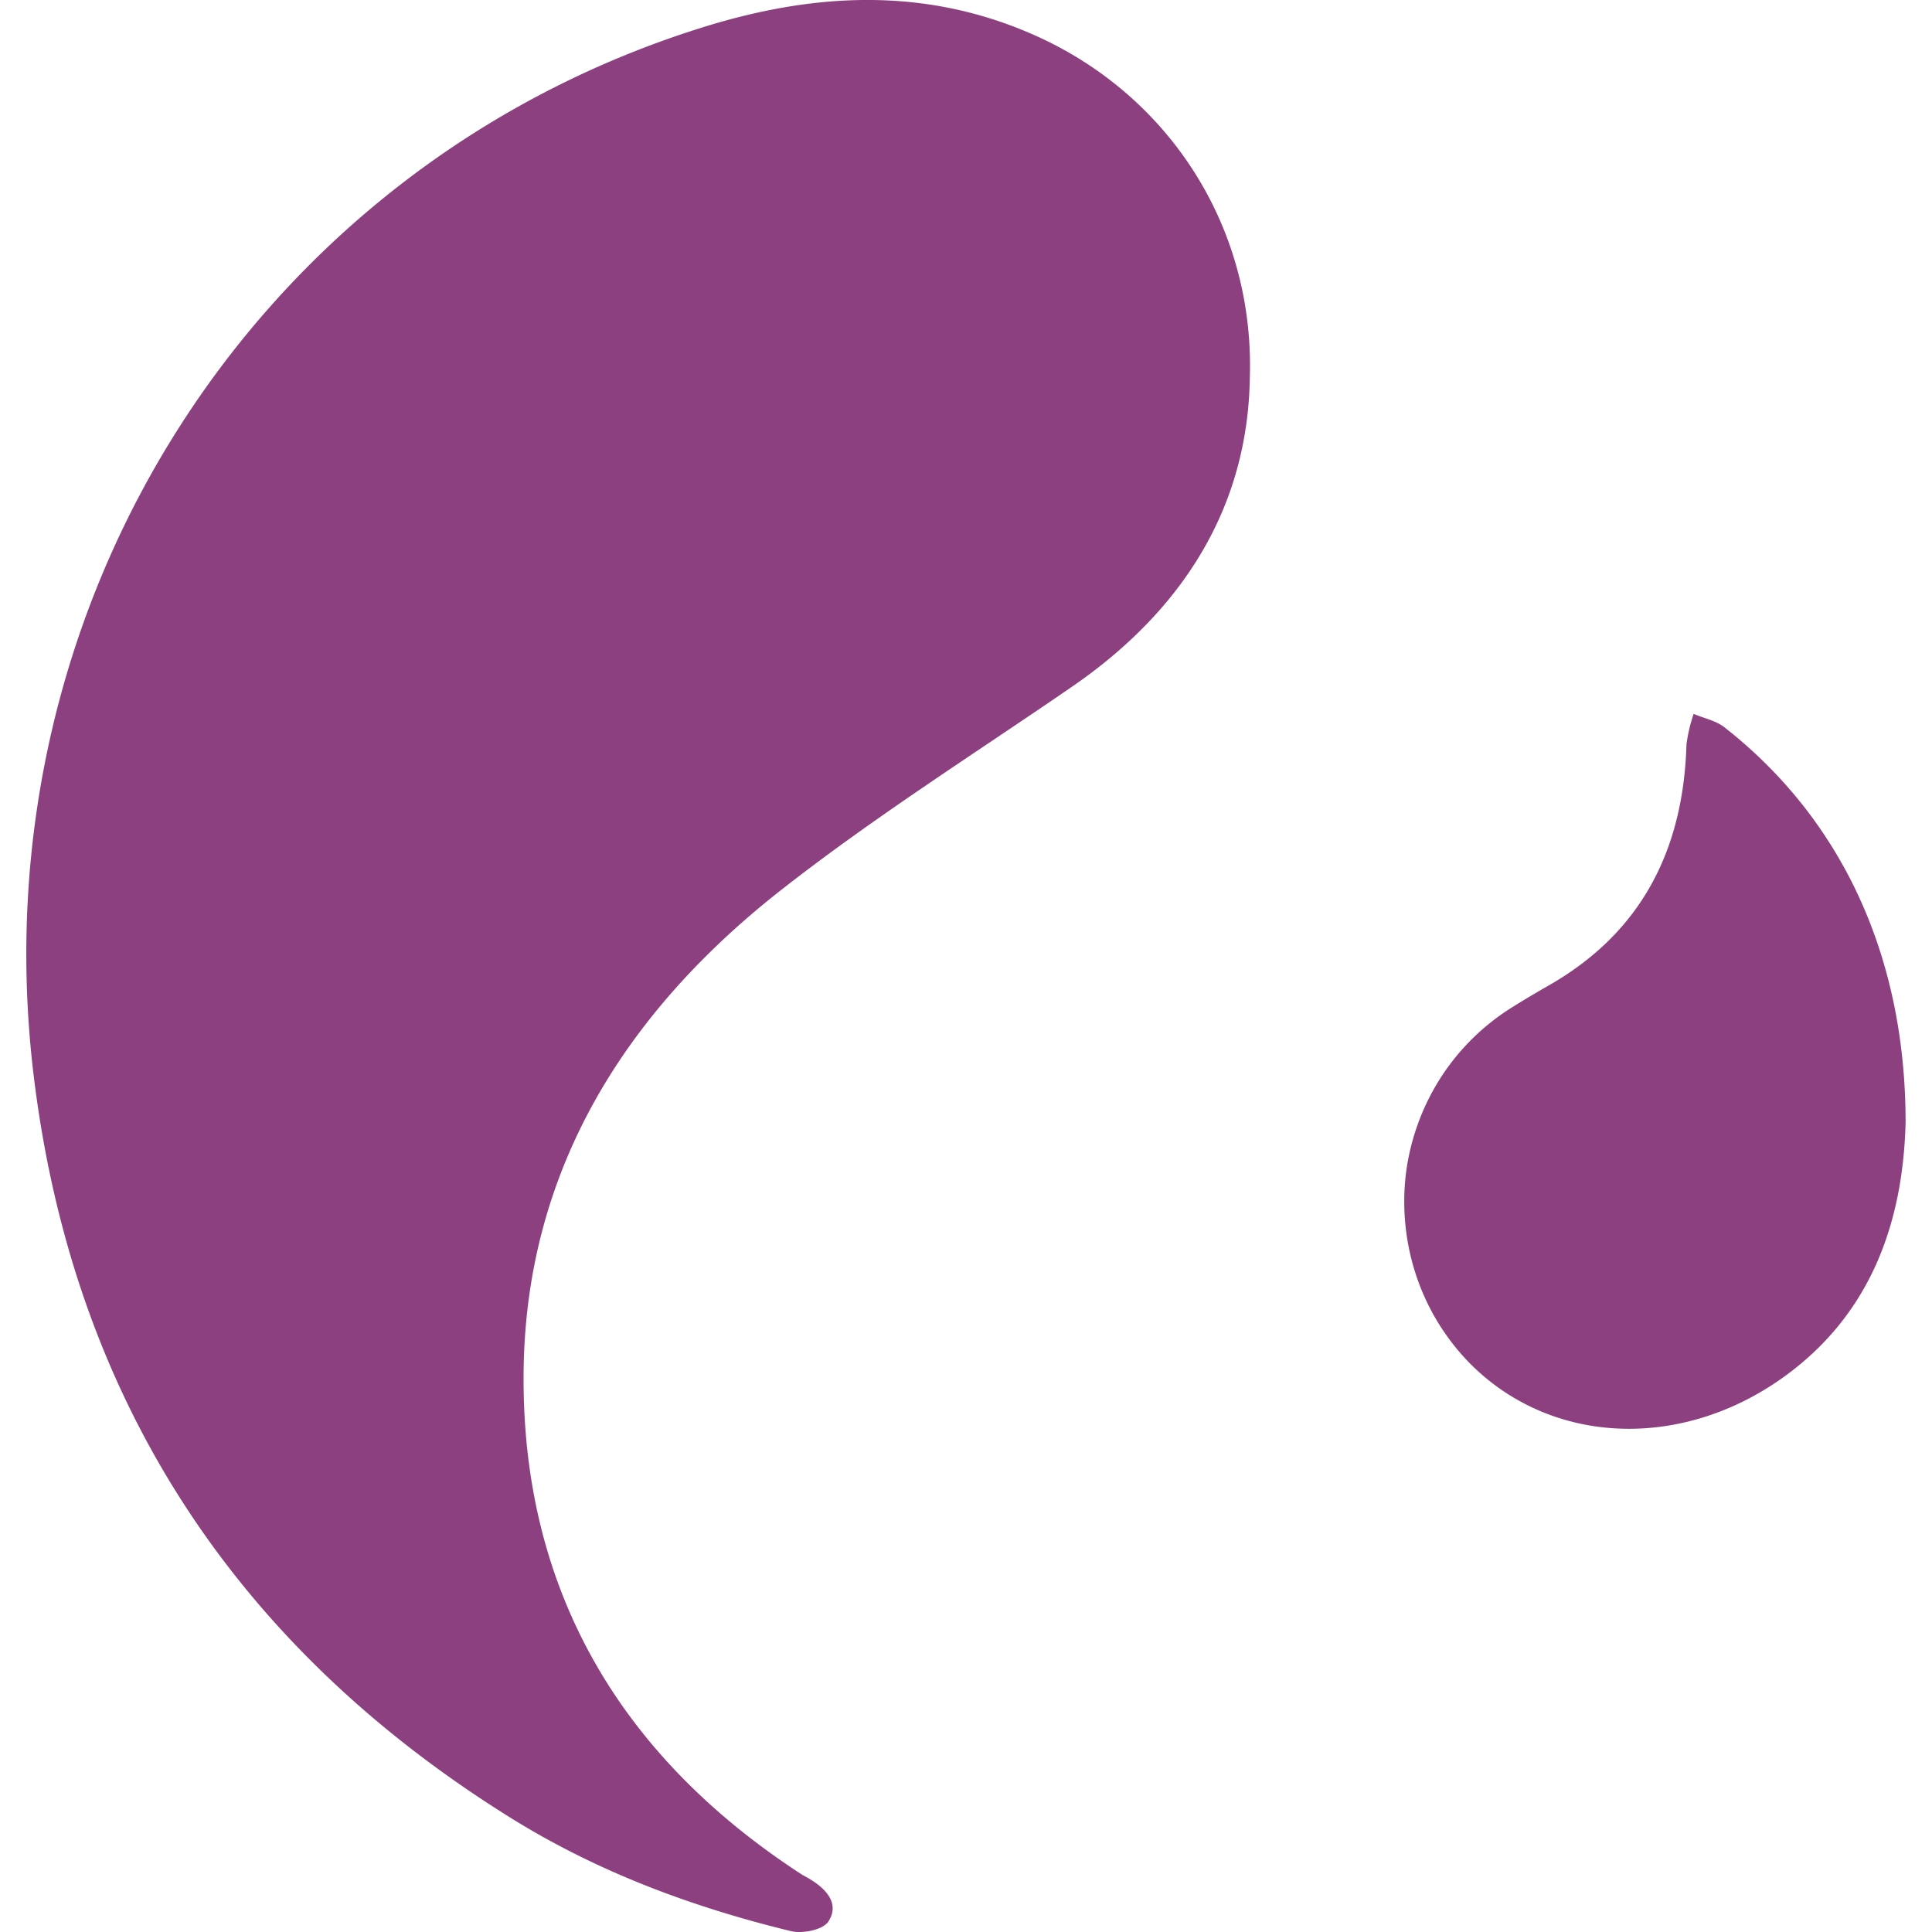 <svg role="img" width="32px" height="32px" viewBox="0 0 24 24" xmlns="http://www.w3.org/2000/svg"><title>Taichi Lang</title><path fill="#8d407f" d="M15.526 4.678c-.02 1.605-.817 2.896-2.211 3.854-1.218.837-2.47 1.627-3.632 2.54-1.898 1.495-3.139 3.434-3.178 5.926-.042 2.712 1.175 4.798 3.434 6.274.042.028.089.05.13.076.2.123.364.305.22.524-.07.103-.327.154-.473.115-1.217-.297-2.386-.731-3.456-1.395-3.462-2.149-5.484-5.262-5.952-9.318C-.254 7.468 3.193 2.09 8.683.354c1.356-.431 2.722-.527 4.073.042 1.722.72 2.826 2.381 2.77 4.282Zm8.146 9.265c-.028 1.07-.328 2.269-1.444 3.111-1.3.981-2.975.916-3.998-.148a2.836 2.836 0 0 1-.644-1.081 2.914 2.914 0 0 1-.12-1.255 2.879 2.879 0 0 1 .433-1.186 2.844 2.844 0 0 1 .898-.879c.139-.087.281-.171.422-.252 1.167-.658 1.692-1.689 1.731-3.005a1.955 1.955 0 0 1 .089-.38c.131.056.28.084.388.171 1.434 1.126 2.245 2.815 2.245 4.904z"/></svg>